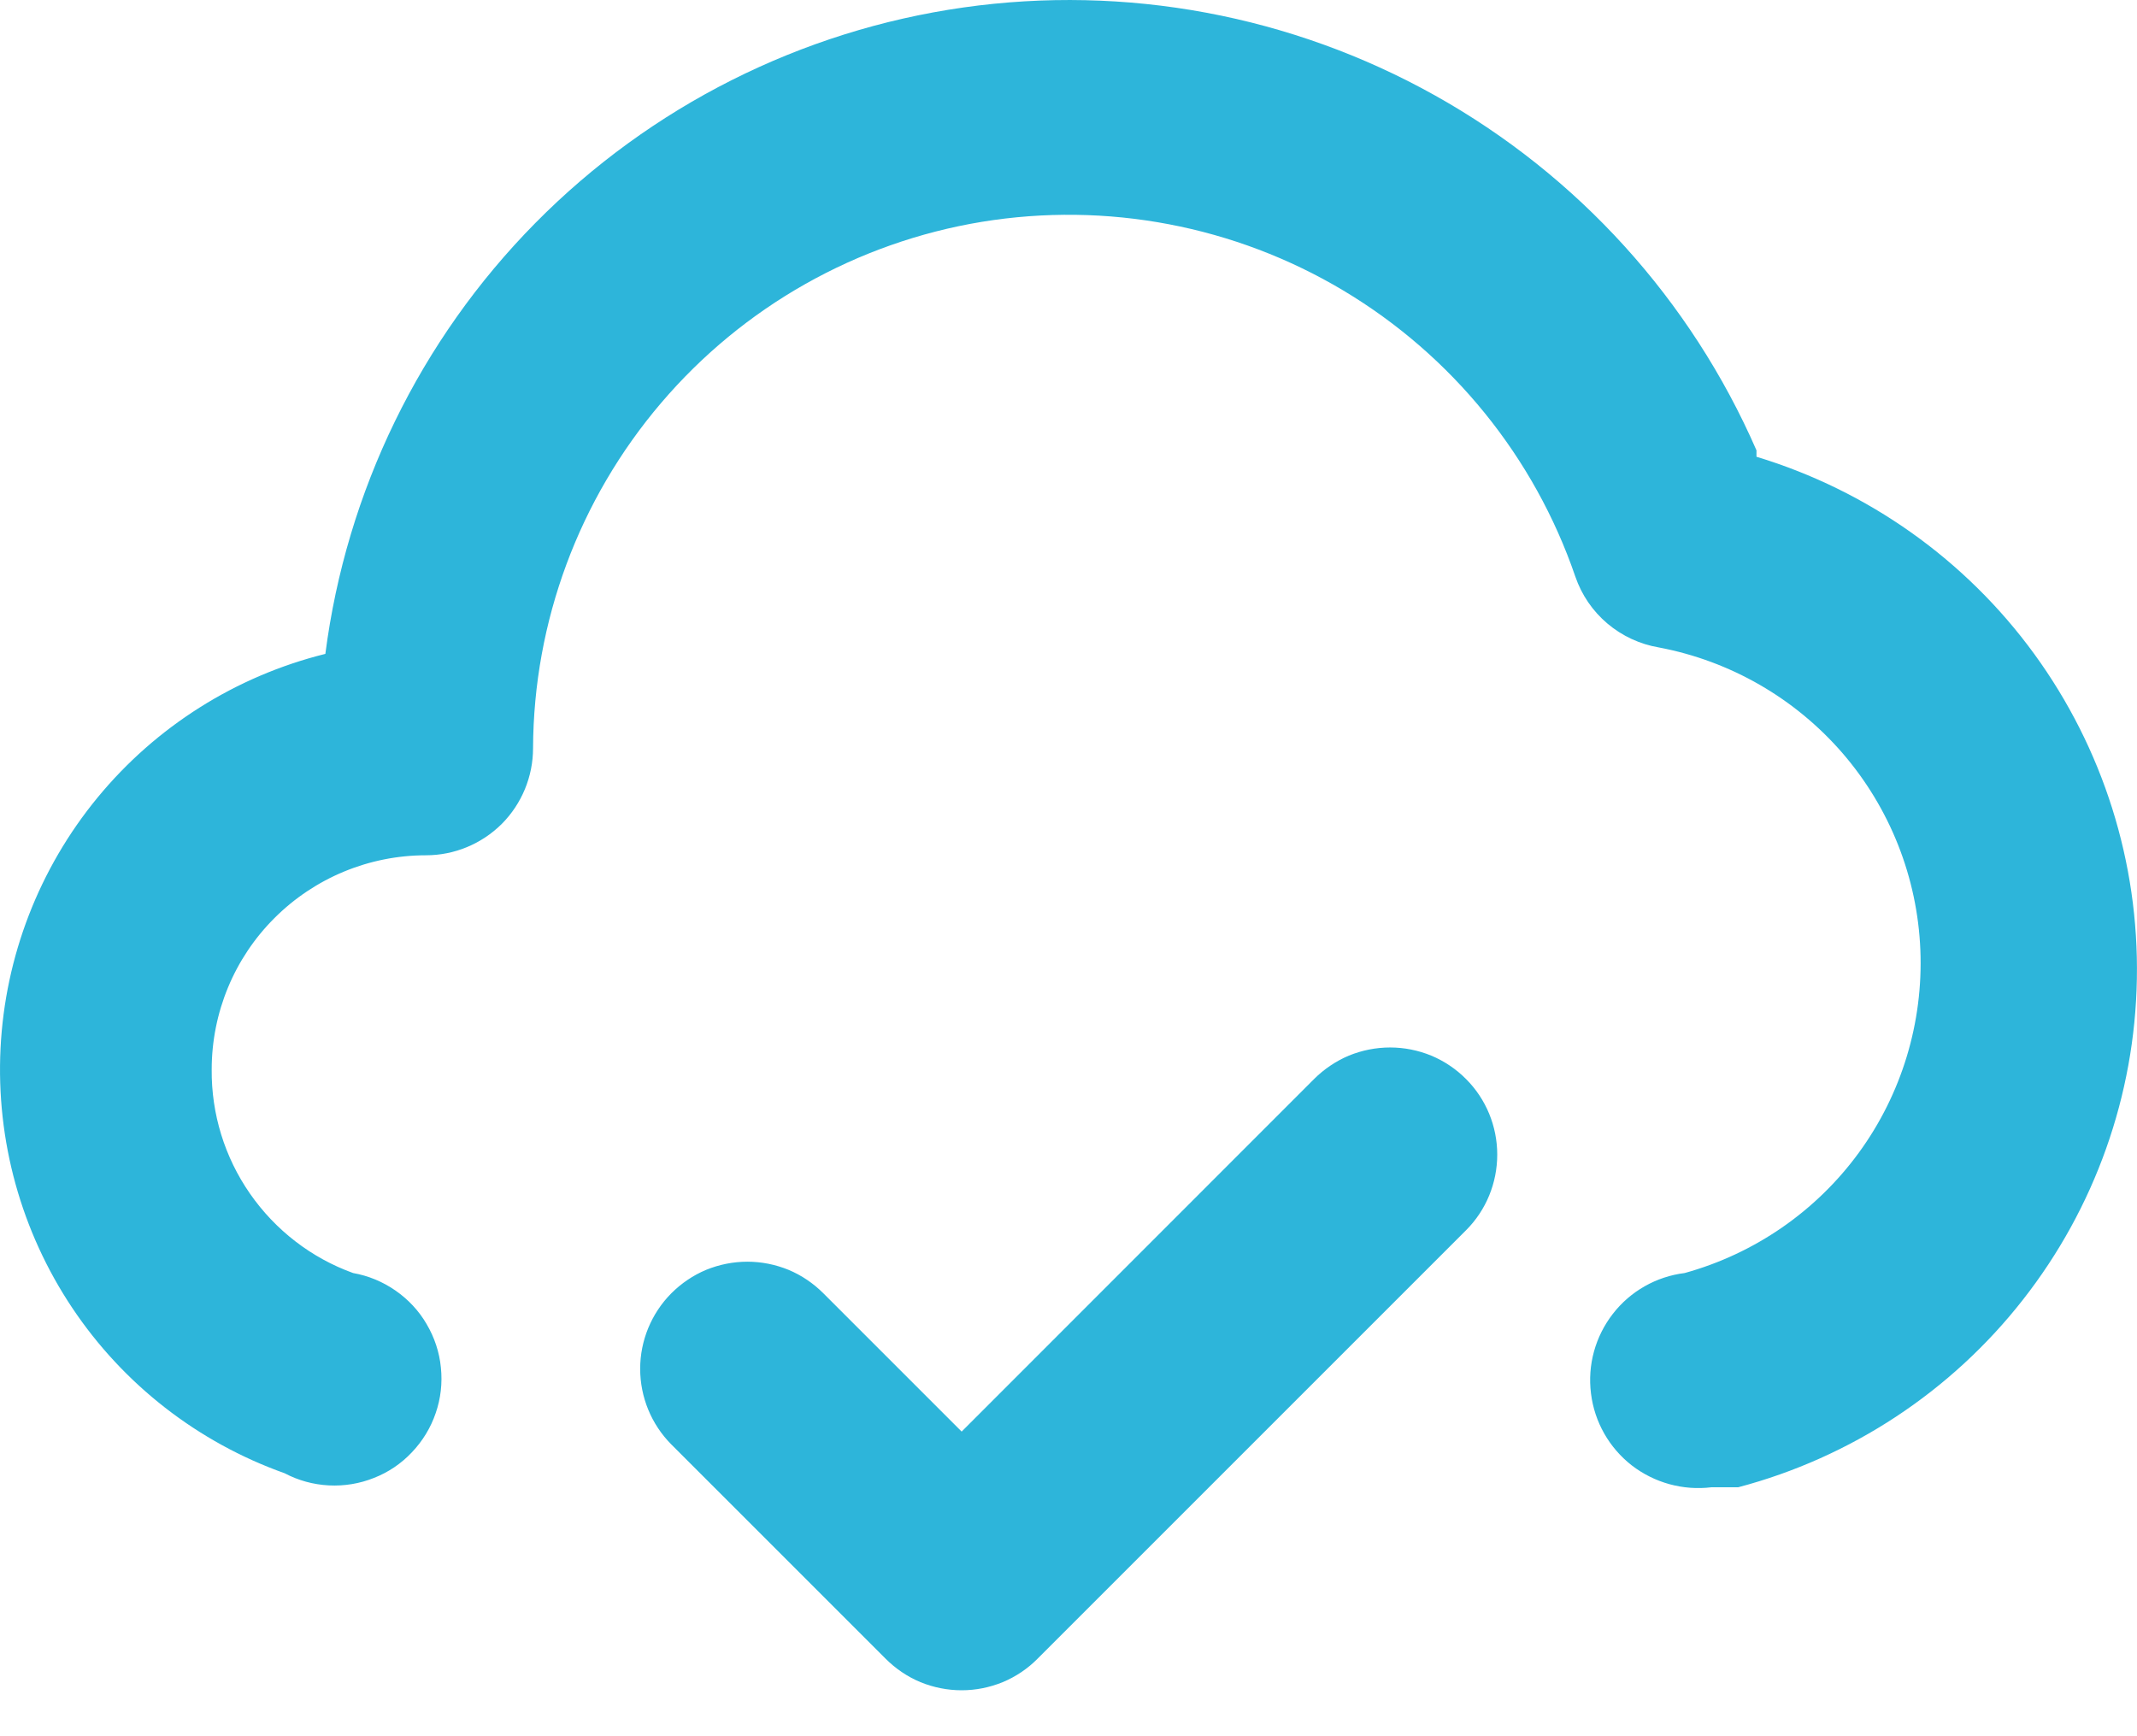 <svg width="16" height="13" viewBox="0 0 16 13" fill="none" xmlns="http://www.w3.org/2000/svg">
<path d="M9.838 8.08L7.2 10.719L6.165 9.684C6.09 9.609 6.002 9.549 5.904 9.508C5.806 9.468 5.701 9.447 5.596 9.447C5.49 9.447 5.385 9.468 5.287 9.508C5.189 9.549 5.101 9.609 5.026 9.684C4.877 9.834 4.793 10.038 4.793 10.249C4.793 10.461 4.877 10.665 5.026 10.815L6.63 12.419C6.705 12.494 6.793 12.554 6.891 12.595C6.989 12.635 7.094 12.656 7.2 12.656C7.306 12.656 7.41 12.635 7.508 12.595C7.606 12.554 7.695 12.494 7.769 12.419L10.977 9.211C11.127 9.061 11.21 8.857 11.21 8.645C11.21 8.434 11.127 8.23 10.977 8.08C10.903 8.005 10.814 7.945 10.716 7.904C10.618 7.864 10.514 7.843 10.408 7.843C10.302 7.843 10.197 7.864 10.099 7.904C10.002 7.945 9.913 8.005 9.838 8.08ZM13.151 3.372C12.66 2.246 11.814 1.312 10.741 0.713C9.669 0.114 8.429 -0.117 7.213 0.056C5.997 0.229 4.871 0.796 4.008 1.67C3.145 2.544 2.593 3.678 2.436 4.896C1.767 5.062 1.169 5.439 0.731 5.971C0.293 6.503 0.038 7.162 0.004 7.85C-0.03 8.539 0.158 9.22 0.541 9.793C0.924 10.366 1.482 10.8 2.131 11.031C2.233 11.085 2.346 11.116 2.462 11.122C2.577 11.128 2.693 11.109 2.8 11.066C2.908 11.024 3.005 10.958 3.084 10.874C3.164 10.79 3.225 10.69 3.262 10.581C3.3 10.472 3.313 10.355 3.301 10.24C3.29 10.125 3.253 10.014 3.194 9.914C3.136 9.814 3.056 9.729 2.961 9.663C2.866 9.597 2.758 9.552 2.644 9.532C2.331 9.419 2.062 9.211 1.872 8.938C1.682 8.665 1.582 8.34 1.585 8.008C1.585 7.582 1.754 7.174 2.055 6.874C2.356 6.573 2.764 6.404 3.189 6.404C3.402 6.404 3.606 6.319 3.757 6.169C3.907 6.018 3.991 5.814 3.991 5.602C3.995 4.654 4.335 3.738 4.95 3.017C5.565 2.295 6.416 1.815 7.351 1.661C8.286 1.508 9.246 1.69 10.059 2.176C10.873 2.663 11.488 3.422 11.795 4.318C11.842 4.455 11.925 4.576 12.035 4.669C12.145 4.762 12.279 4.824 12.421 4.848C12.955 4.949 13.439 5.228 13.795 5.639C14.15 6.05 14.356 6.57 14.378 7.113C14.4 7.656 14.238 8.191 13.918 8.63C13.597 9.07 13.137 9.387 12.613 9.532C12.401 9.558 12.207 9.668 12.076 9.837C11.944 10.007 11.885 10.221 11.912 10.434C11.938 10.647 12.048 10.84 12.217 10.972C12.387 11.103 12.601 11.162 12.814 11.136H13.014C13.858 10.913 14.607 10.42 15.145 9.733C15.684 9.046 15.984 8.202 15.999 7.33C16.015 6.457 15.745 5.603 15.231 4.897C14.717 4.191 13.986 3.673 13.151 3.42V3.372Z" fill="#2DB5DA"/>
</svg>
